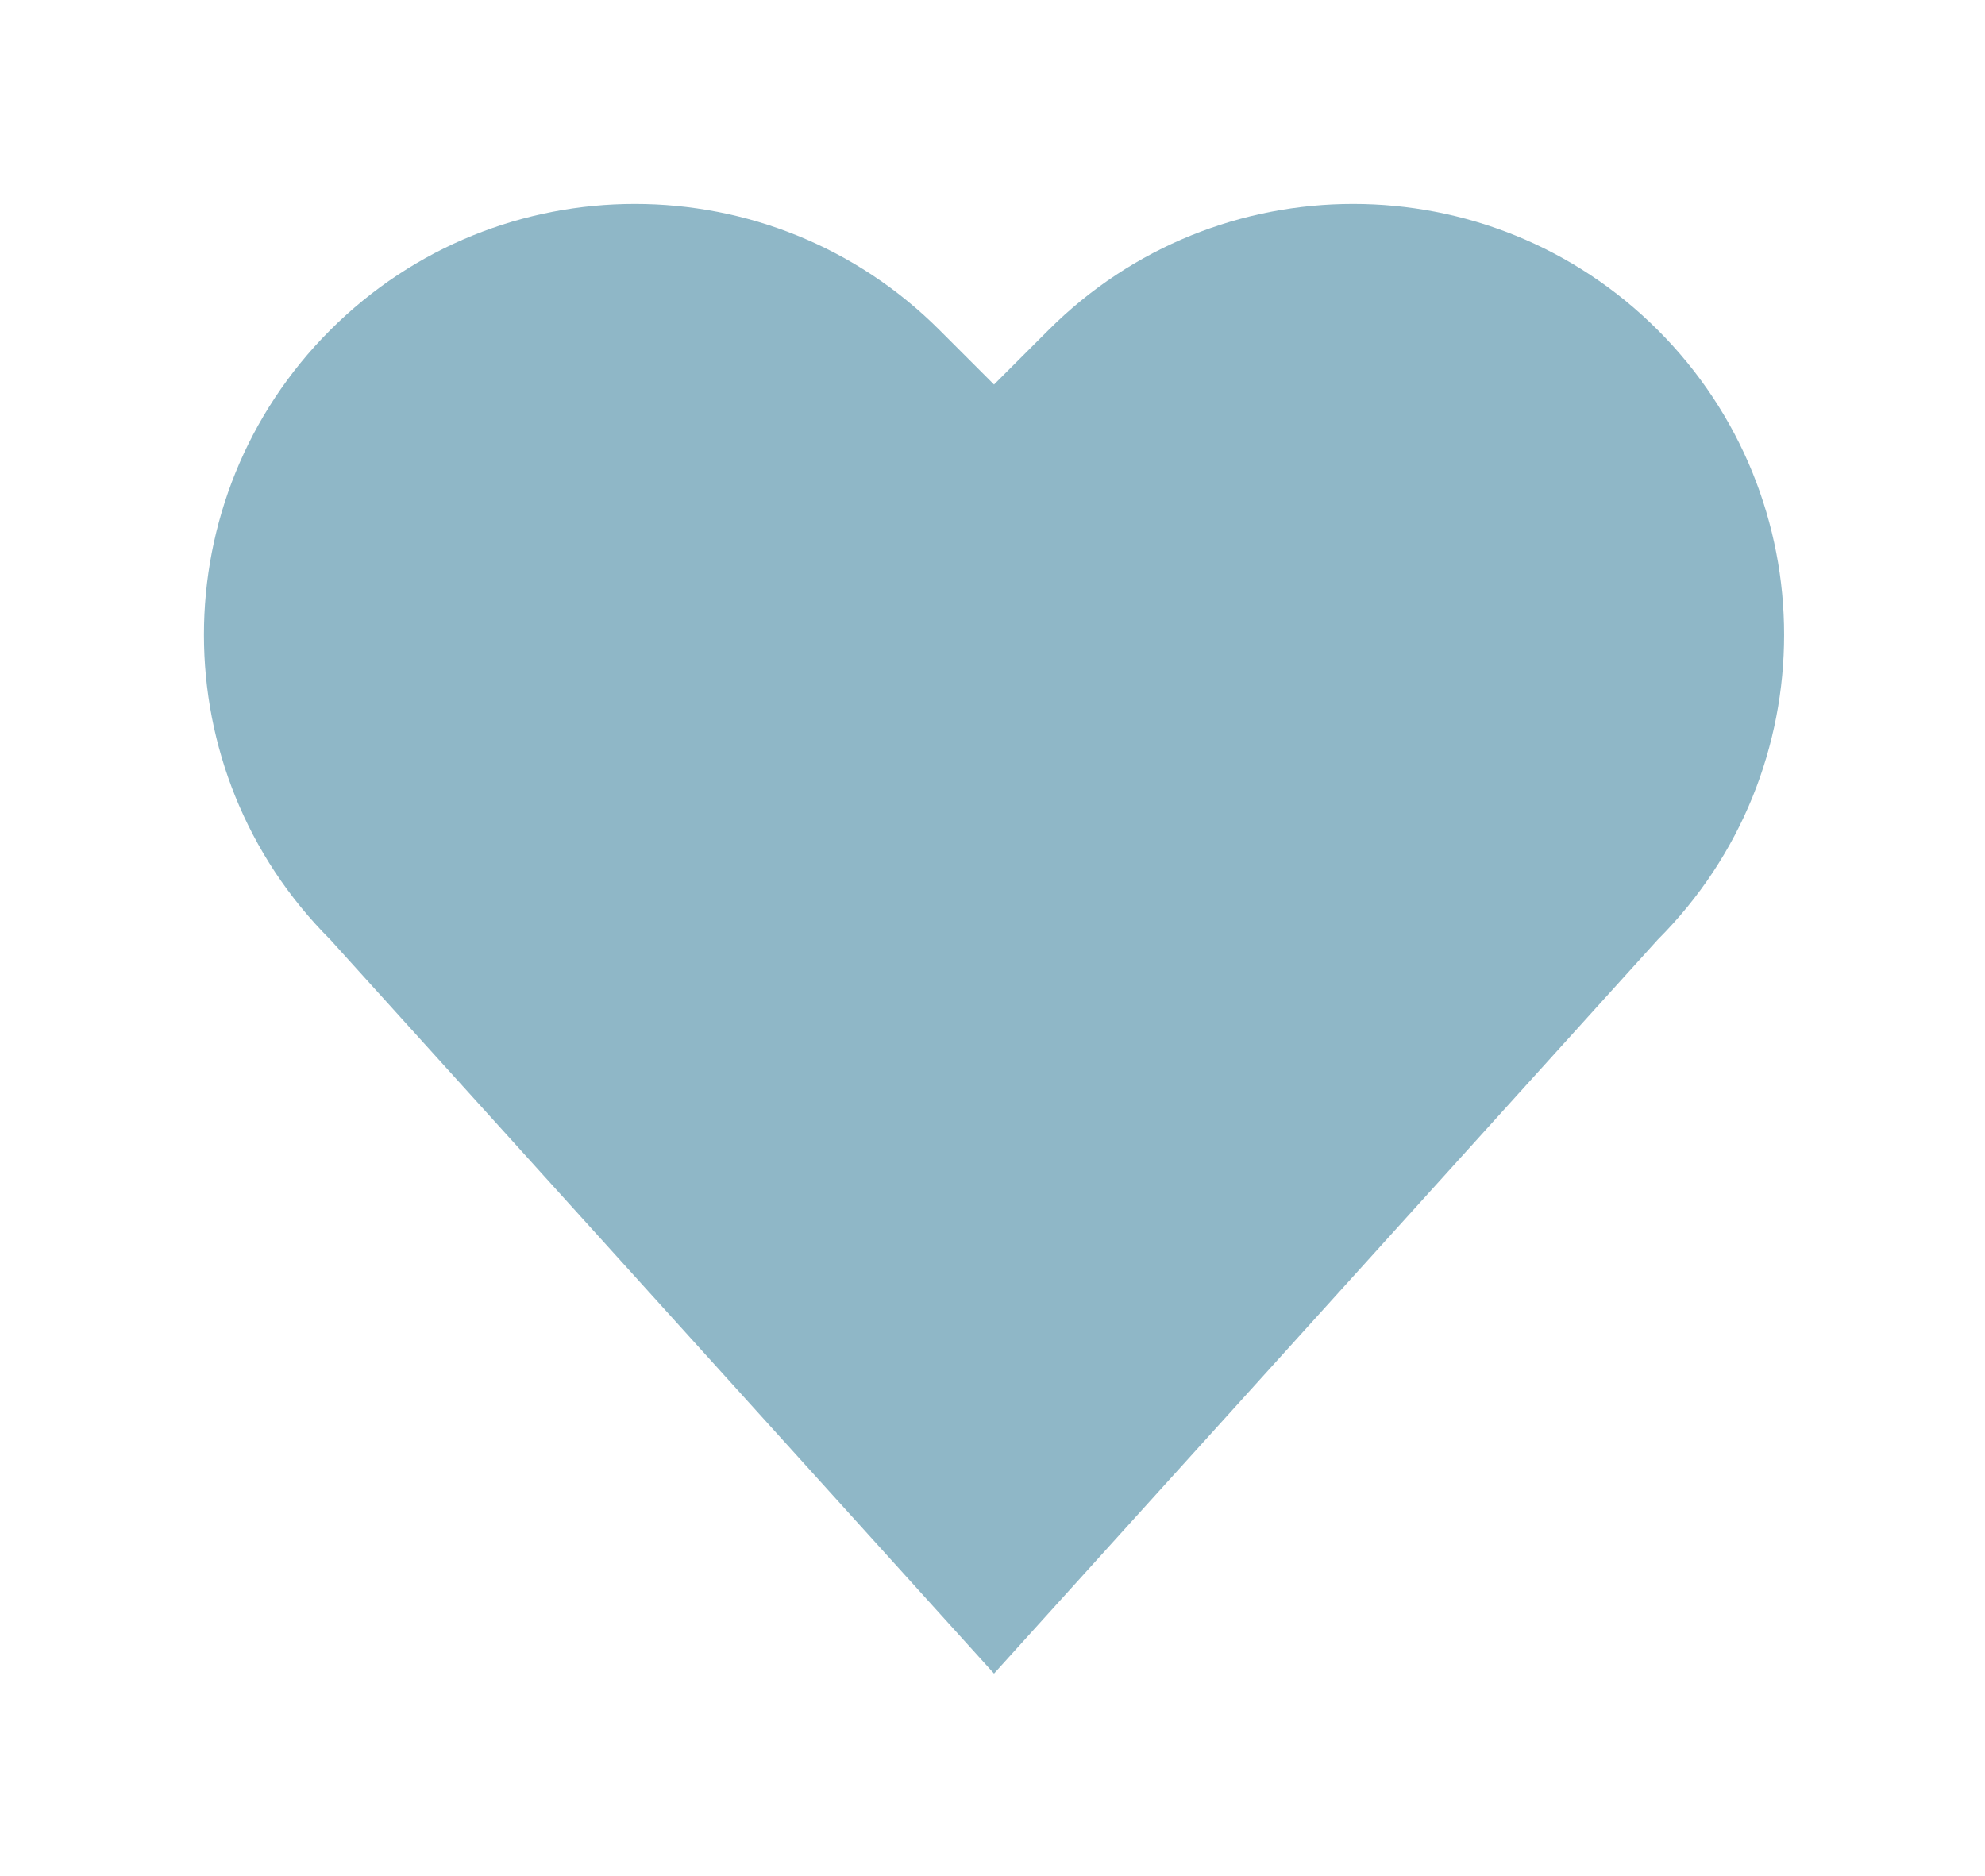 <?xml version="1.0" encoding="UTF-8"?> <svg xmlns="http://www.w3.org/2000/svg" width="146" height="138" viewBox="0 0 146 138" fill="none"><g filter="url(#filter0_f_239_370)"><path fill-rule="evenodd" clip-rule="evenodd" d="M121.94 24.284C134.318 36.662 134.318 56.731 121.94 69.11L73.112 123.108L24.284 69.11C11.905 56.731 11.905 36.662 24.284 24.284C36.662 11.905 56.731 11.905 69.11 24.284L73.112 28.286L77.114 24.284C89.493 11.905 109.562 11.905 121.94 24.284Z" fill="#005C80" fill-opacity="0.44"></path></g><defs><filter id="filter0_f_239_370" x="0.3" y="0.3" width="145.624" height="137.508" filterUnits="userSpaceOnUse" color-interpolation-filters="sRGB"><feFlood flood-opacity="0" result="BackgroundImageFix"></feFlood><feBlend mode="normal" in="SourceGraphic" in2="BackgroundImageFix" result="shape"></feBlend><feGaussianBlur stdDeviation="7.35" result="effect1_foregroundBlur_239_370"></feGaussianBlur></filter></defs></svg> 